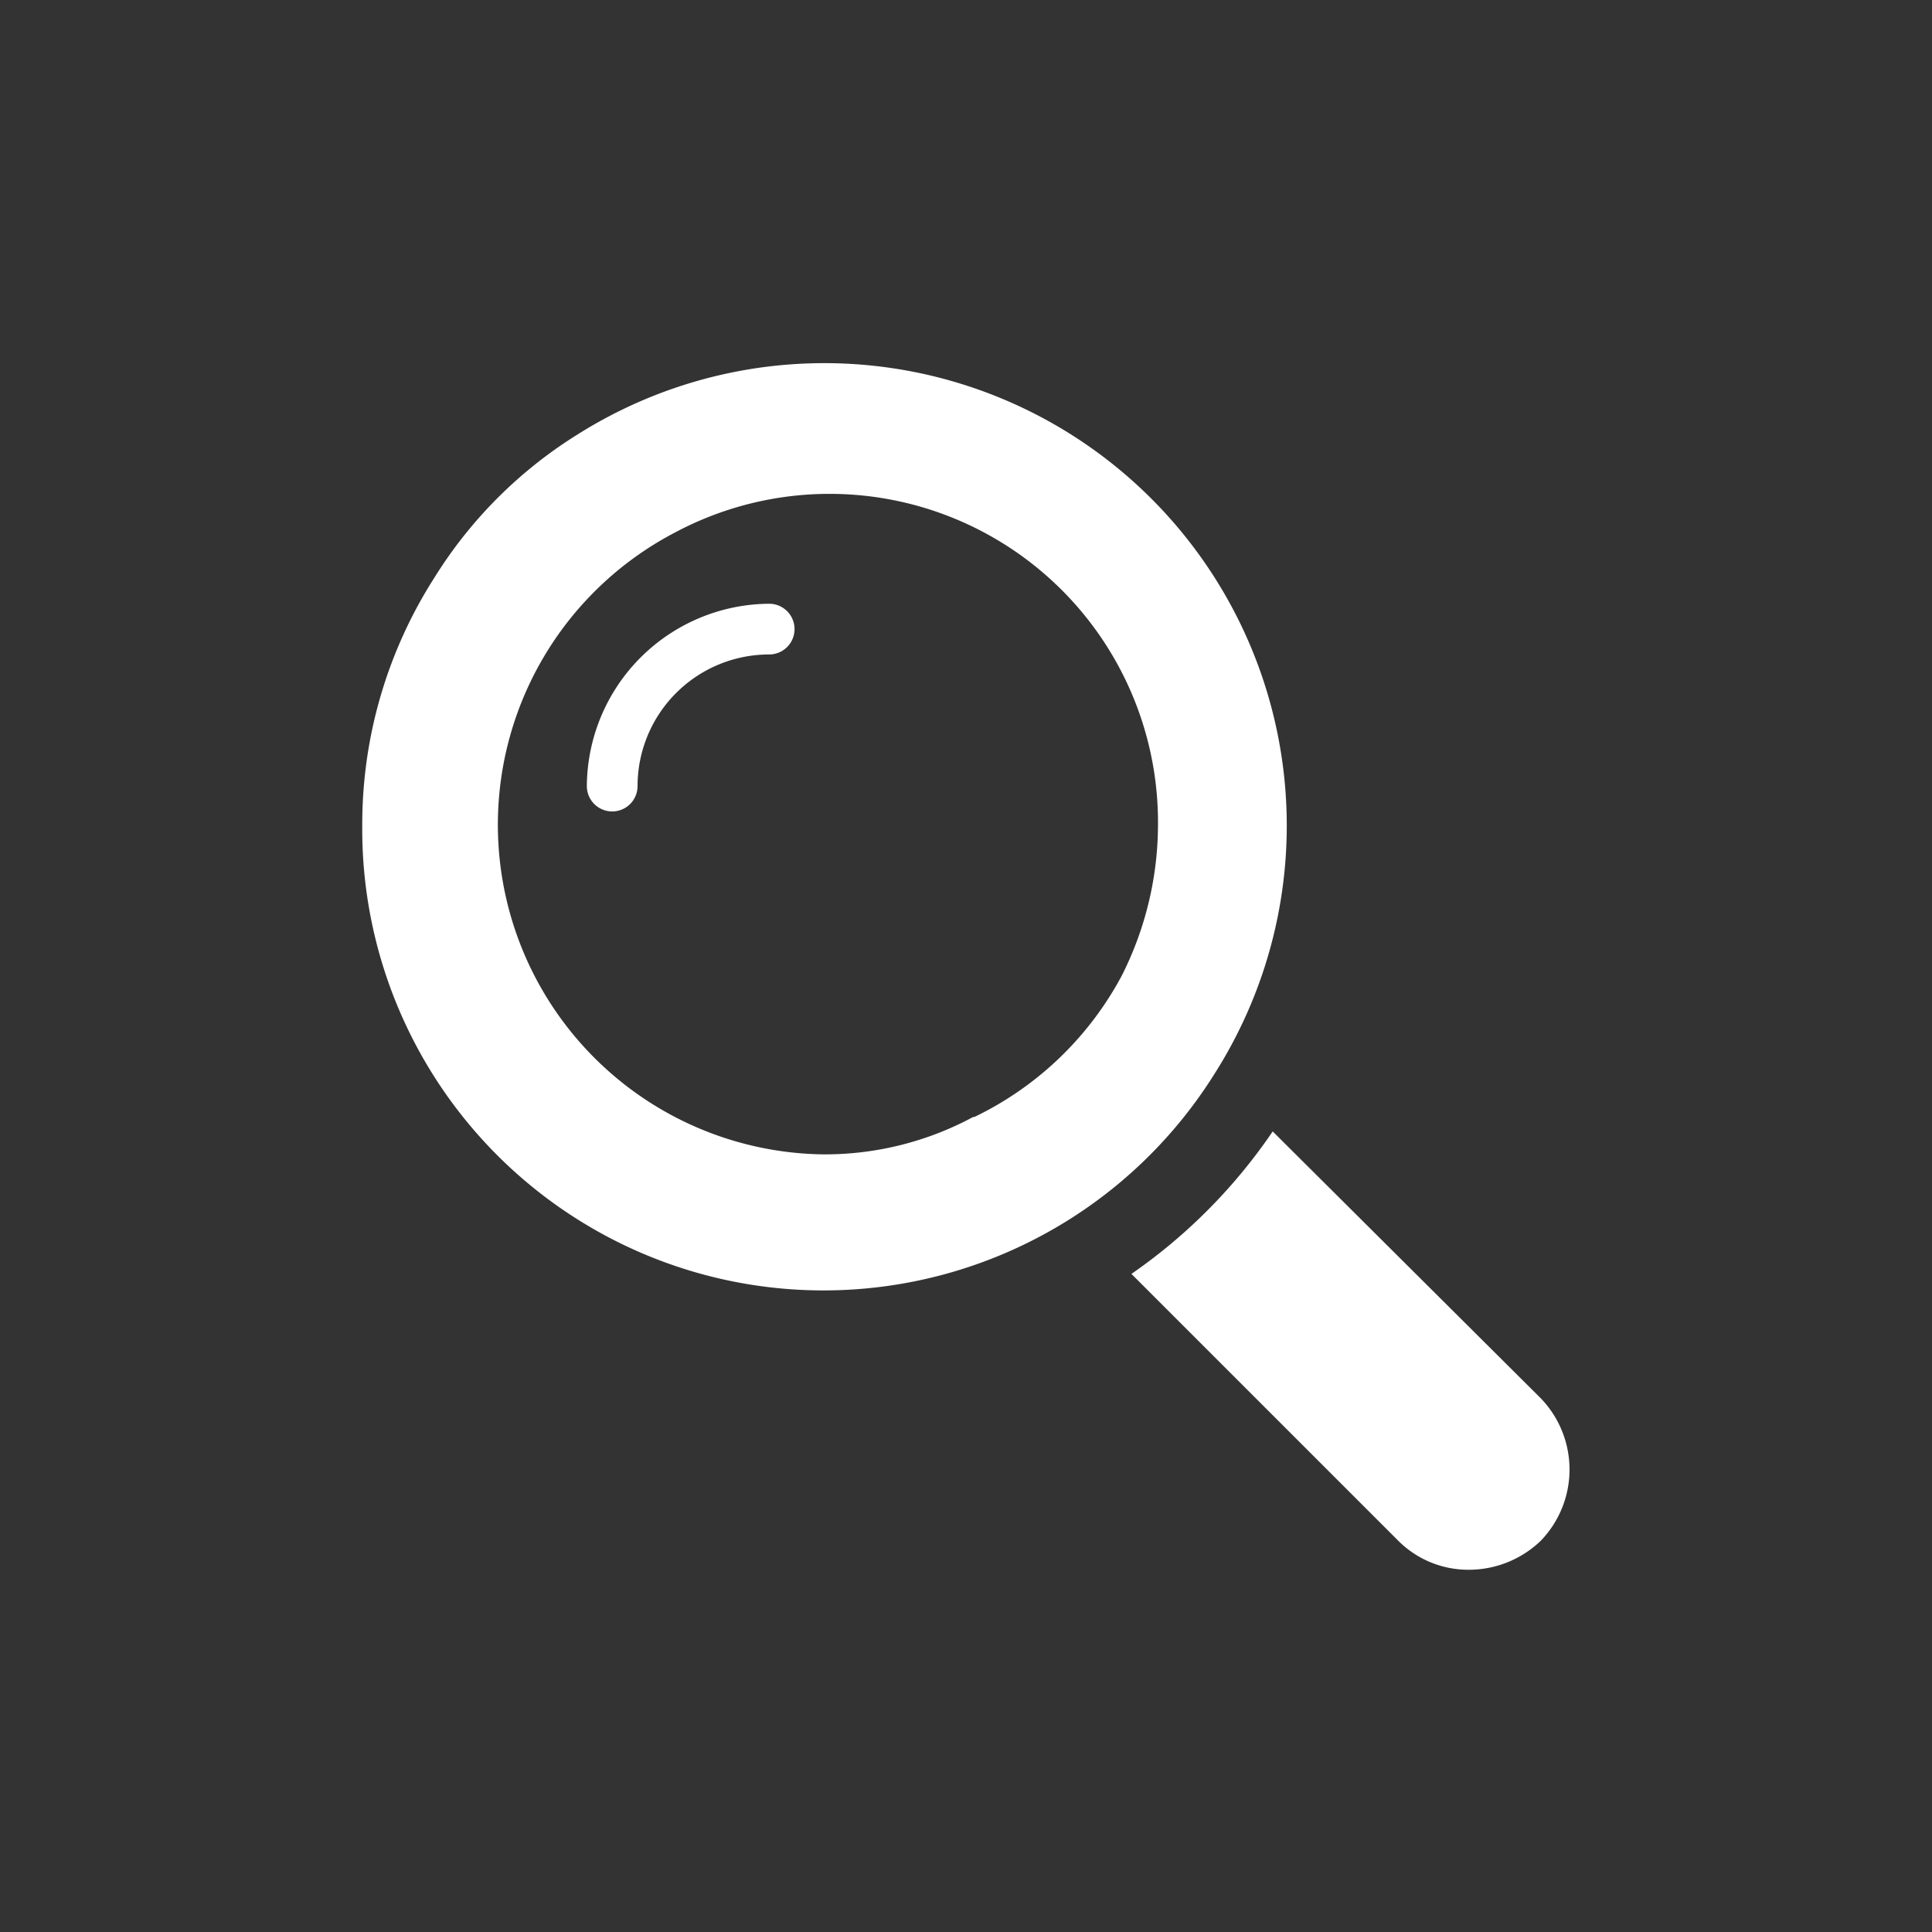 <svg xmlns="http://www.w3.org/2000/svg" viewBox="0 0 16 16"><rect x="0" y="0" width="16" height="16" fill="#333333" stroke="none"/><defs><style>.b{fill:#fff}</style></defs><path class="b" d="M6.37 5a1.52 1.52 0 0 0-1.51 1.51.21.21 0 0 0 .42 0 1.09 1.09 0 0 1 1.09-1.09.21.21 0 0 0 0-.42z"/><path class="b" d="M10.06 8.89A3.83 3.83 0 0 0 4.78 3.6 3.69 3.69 0 0 0 3.6 4.78 3.79 3.79 0 0 0 3 6.83a3.82 3.82 0 0 0 7.06 2.06zm-2 .36a2.59 2.59 0 0 1-1.24.31 2.73 2.73 0 0 1-1.23-5.15 2.72 2.72 0 0 1 4 2.42 2.78 2.78 0 0 1-.3 1.25 2.72 2.72 0 0 1-1.22 1.17zm4.7 2.33l-2.22-2.21a4.53 4.53 0 0 1-1.17 1.18l2.21 2.21a.82.82 0 0 0 .59.24.86.86 0 0 0 .59-.24.85.85 0 0 0 0-1.18z"/></svg>